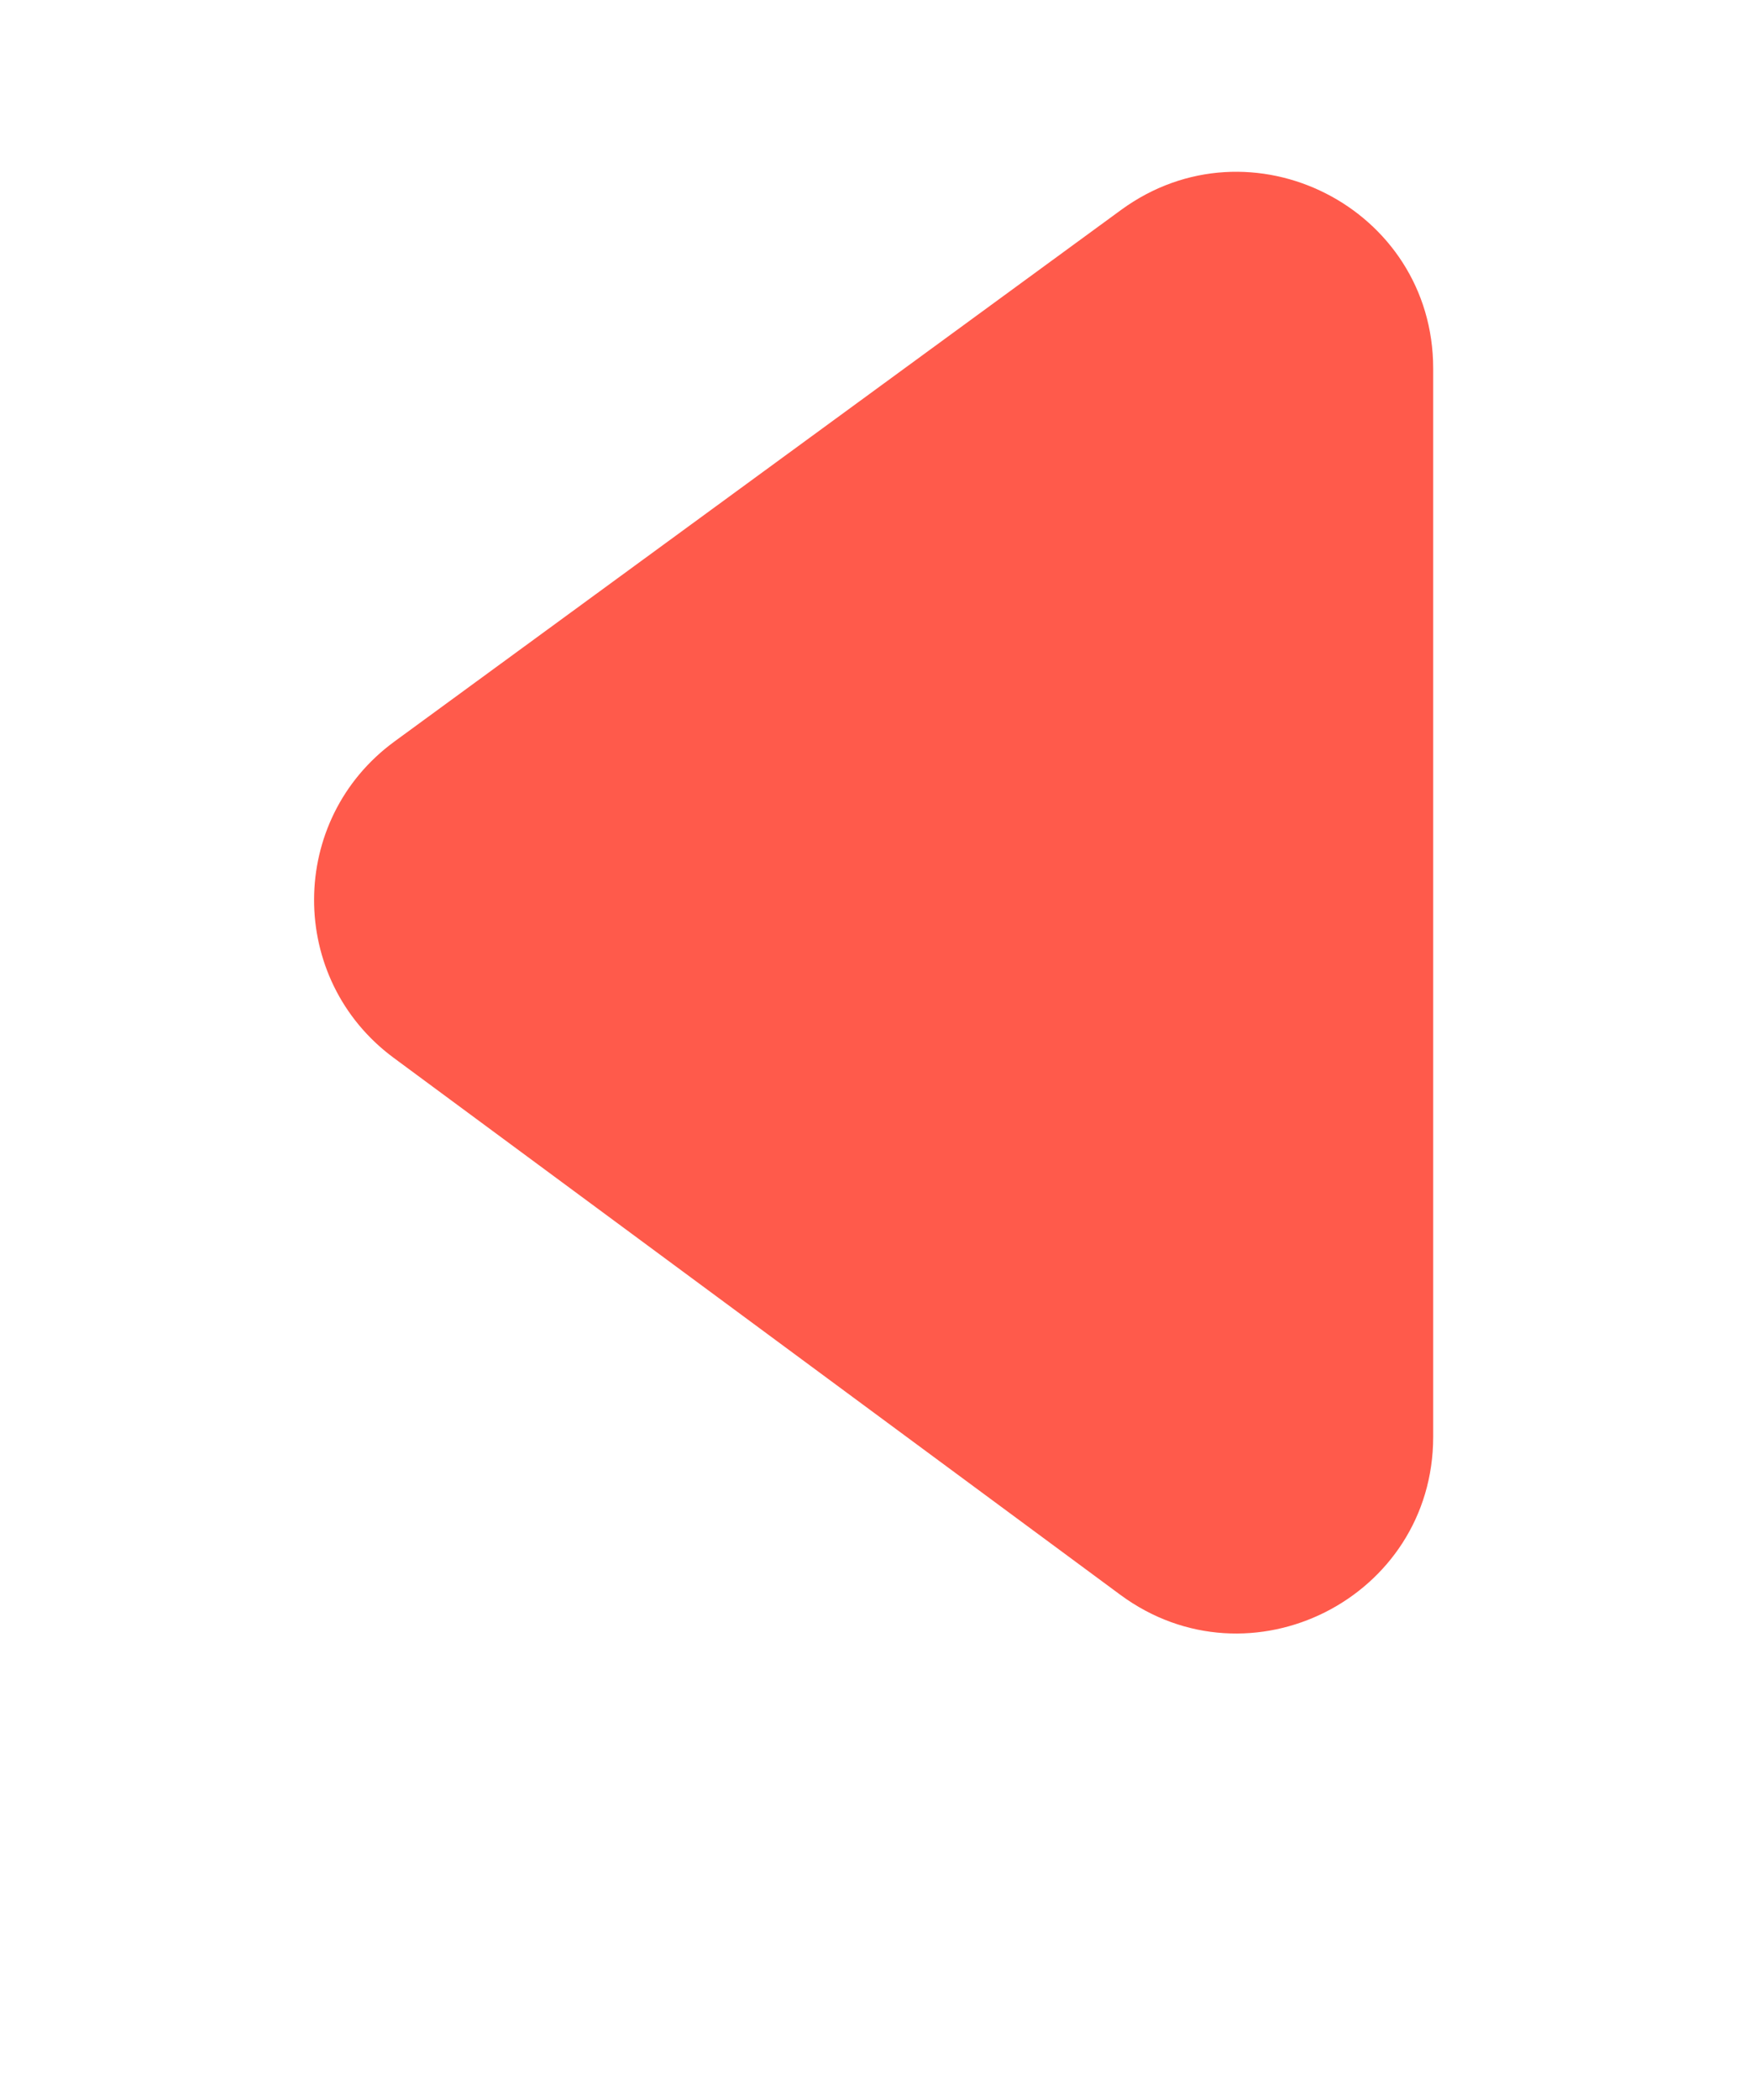 <?xml version="1.0" encoding="UTF-8"?> <svg xmlns="http://www.w3.org/2000/svg" width="179" height="214" viewBox="0 0 179 214" fill="none"><g filter="url(#filter0_d_74_145)"><path d="M40.136 102.809C29.277 94.787 29.316 78.534 40.214 70.564L114.271 16.4C127.491 6.732 146.093 16.173 146.093 32.551V86.633V141.428C146.093 157.851 127.402 167.281 114.193 157.522L40.136 102.809Z" fill="#FF5A4B"></path></g><defs><filter id="filter0_d_74_145" x="24.016" y="9.506" width="130.077" height="164.968" filterUnits="userSpaceOnUse" color-interpolation-filters="sRGB"><feFlood flood-opacity="0" result="BackgroundImageFix"></feFlood><feColorMatrix in="SourceAlpha" type="matrix" values="0 0 0 0 0 0 0 0 0 0 0 0 0 0 0 0 0 0 127 0" result="hardAlpha"></feColorMatrix><feOffset dy="5"></feOffset><feGaussianBlur stdDeviation="4"></feGaussianBlur><feComposite in2="hardAlpha" operator="out"></feComposite><feColorMatrix type="matrix" values="0 0 0 0 0 0 0 0 0 0 0 0 0 0 0 0 0 0 0.25 0"></feColorMatrix><feBlend mode="normal" in2="BackgroundImageFix" result="effect1_dropShadow_74_145"></feBlend><feBlend mode="normal" in="SourceGraphic" in2="effect1_dropShadow_74_145" result="shape"></feBlend></filter></defs></svg> 